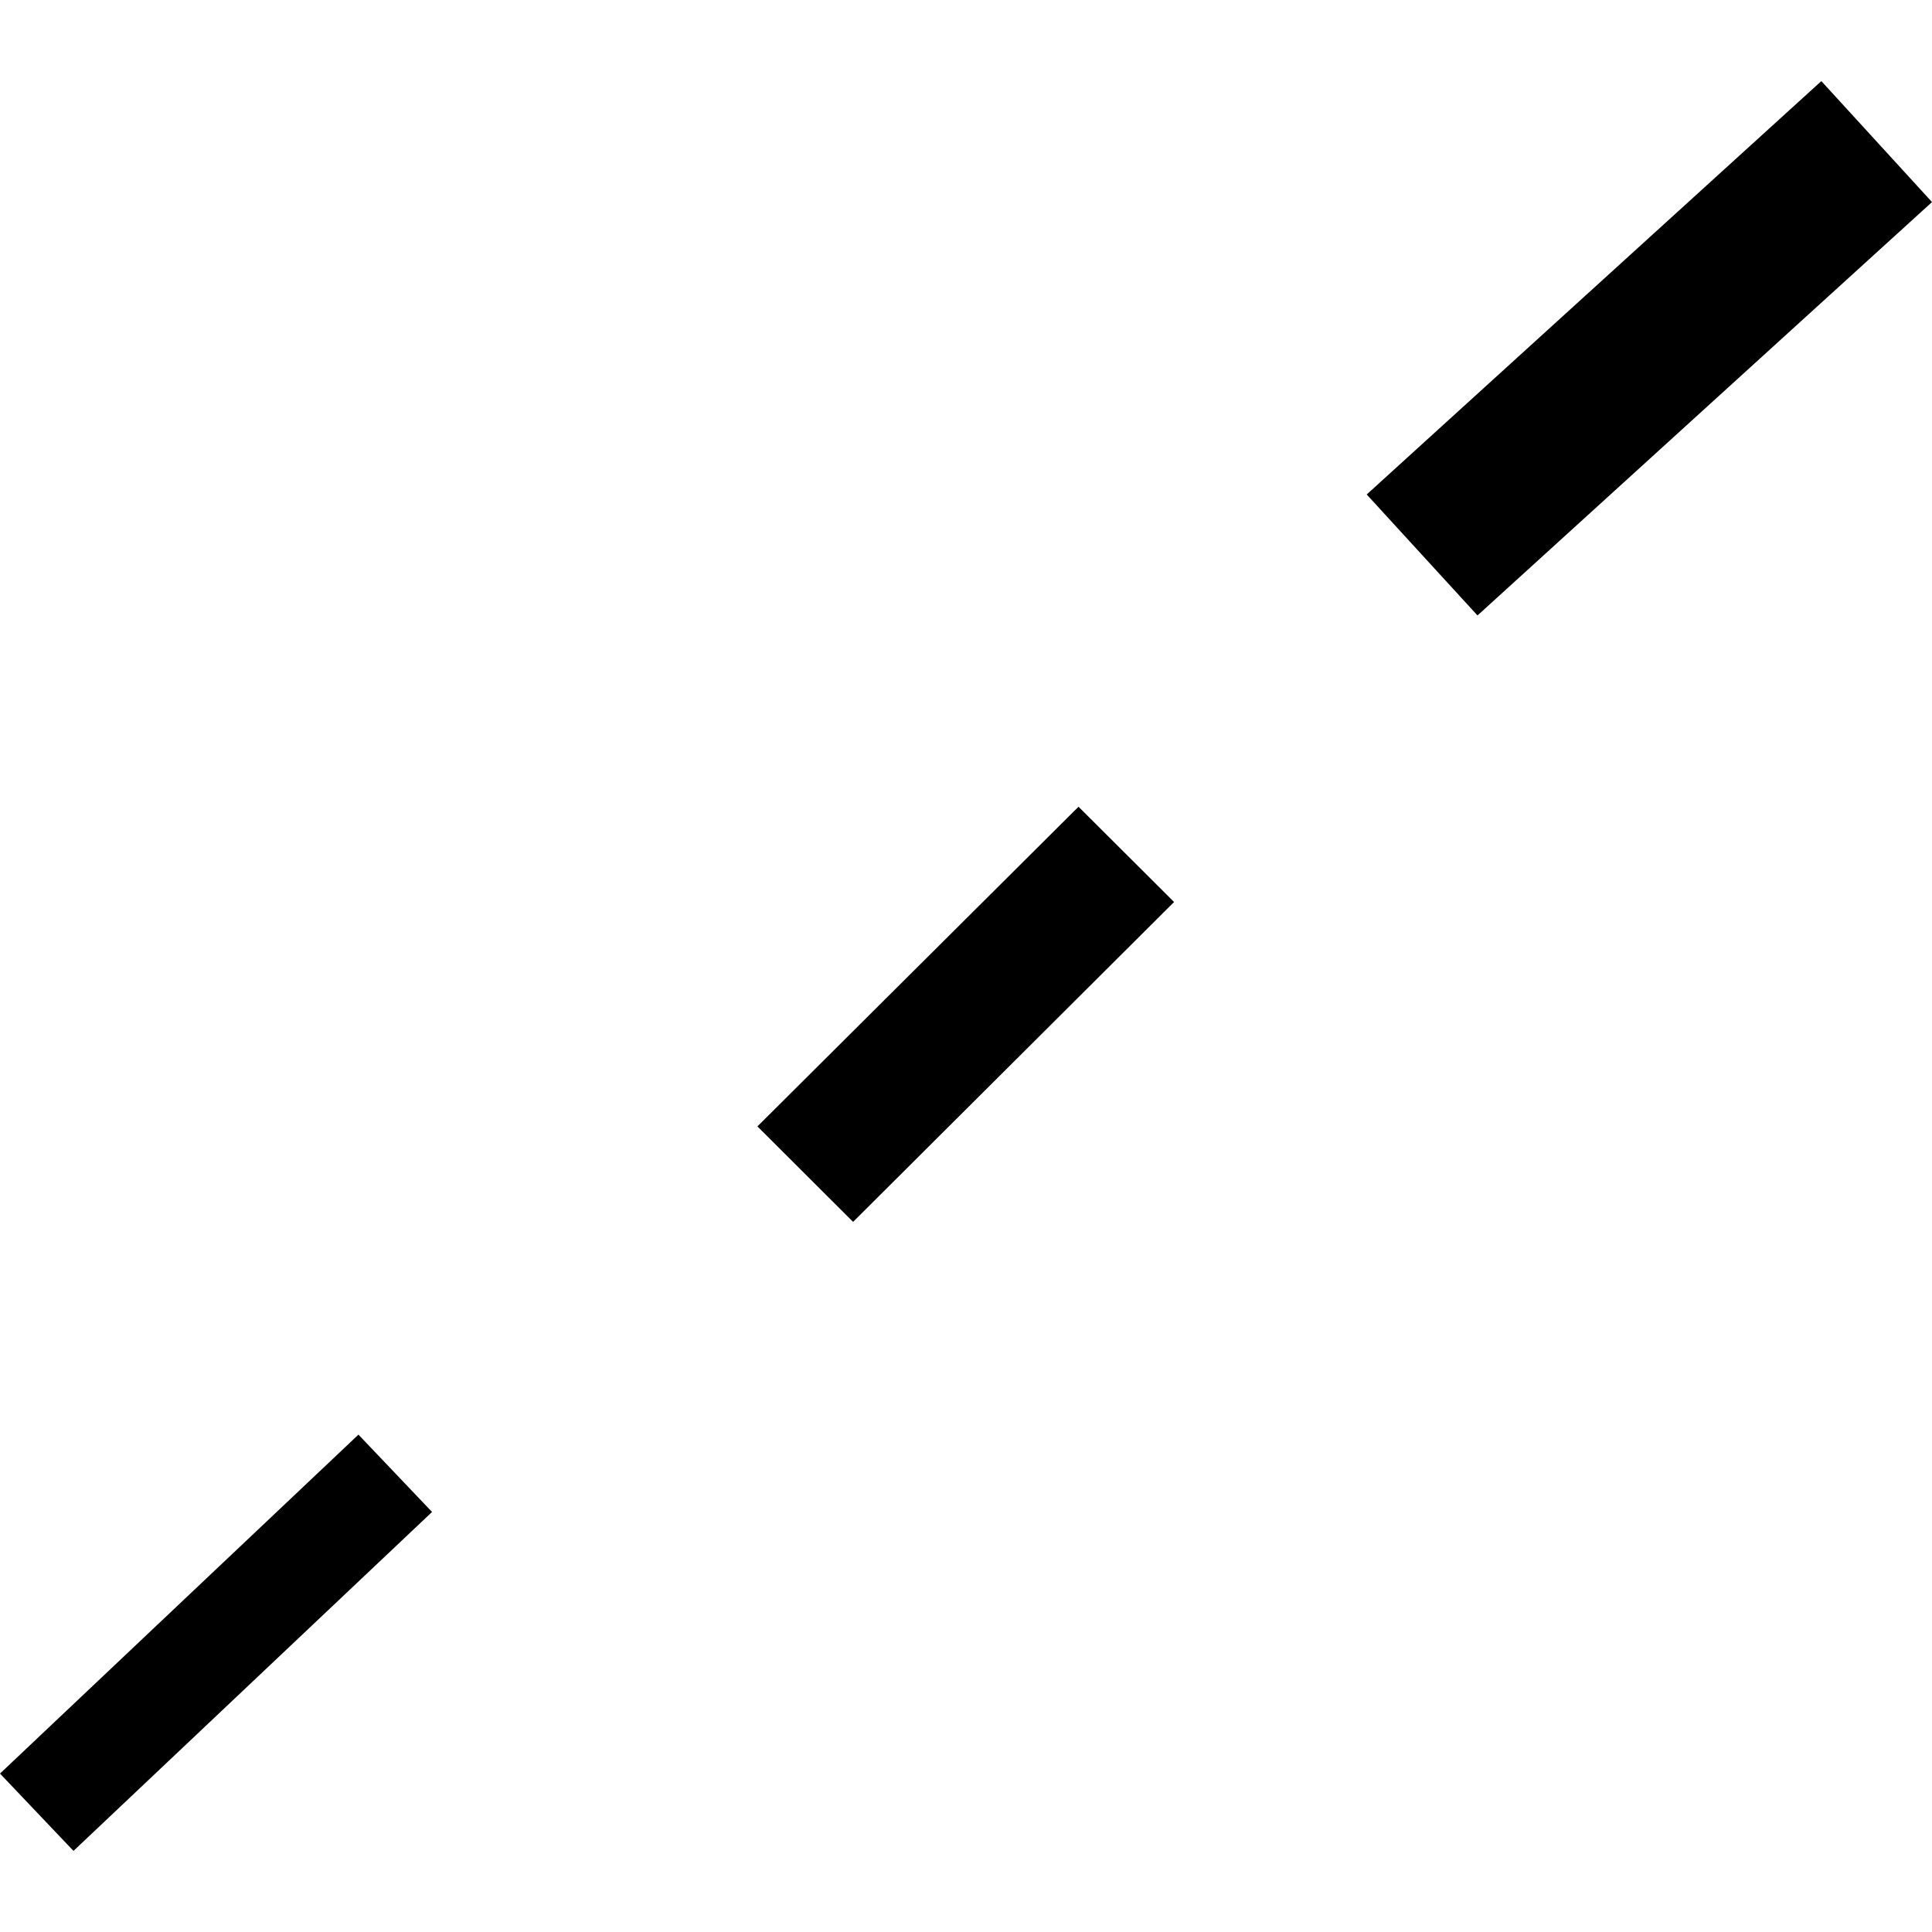 <?xml version="1.0" encoding="utf-8" standalone="no"?>
<!DOCTYPE svg PUBLIC "-//W3C//DTD SVG 1.1//EN"
  "http://www.w3.org/Graphics/SVG/1.1/DTD/svg11.dtd">
<!-- Created with matplotlib (https://matplotlib.org/) -->
<svg height="288pt" version="1.1" viewBox="0 0 288 288" width="288pt" xmlns="http://www.w3.org/2000/svg" xmlns:xlink="http://www.w3.org/1999/xlink">
 <defs>
  <style type="text/css">
*{stroke-linecap:butt;stroke-linejoin:round;}
  </style>
 </defs>
 <g id="figure_1">
  <g id="patch_1">
   <path d="M 0 288 
L 288 288 
L 288 0 
L 0 0 
z
" style="fill:none;opacity:0;"/>
  </g>
  <g id="axes_1">
   <g id="PatchCollection_1">
    <path clip-path="url(#pc129c82302)" d="M 220.248 91.745 
L 203.733 73.711 
L 271.504 12.089 
L 288 30.123 
L 220.248 91.745 
"/>
    <path clip-path="url(#pc129c82302)" d="M 127.17 182.143 
L 112.907 167.913 
L 160.772 120.258 
L 175.017 134.46 
L 127.17 182.143 
"/>
    <path clip-path="url(#pc129c82302)" d="M 10.954 275.911 
L 0 264.383 
L 53.433 213.858 
L 64.406 225.386 
L 10.954 275.911 
"/>
   </g>
  </g>
 </g>
 <defs>
  <clipPath id="pc129c82302">
   <rect height="263.821" width="288" x="0" y="12.089"/>
  </clipPath>
 </defs>
</svg>
